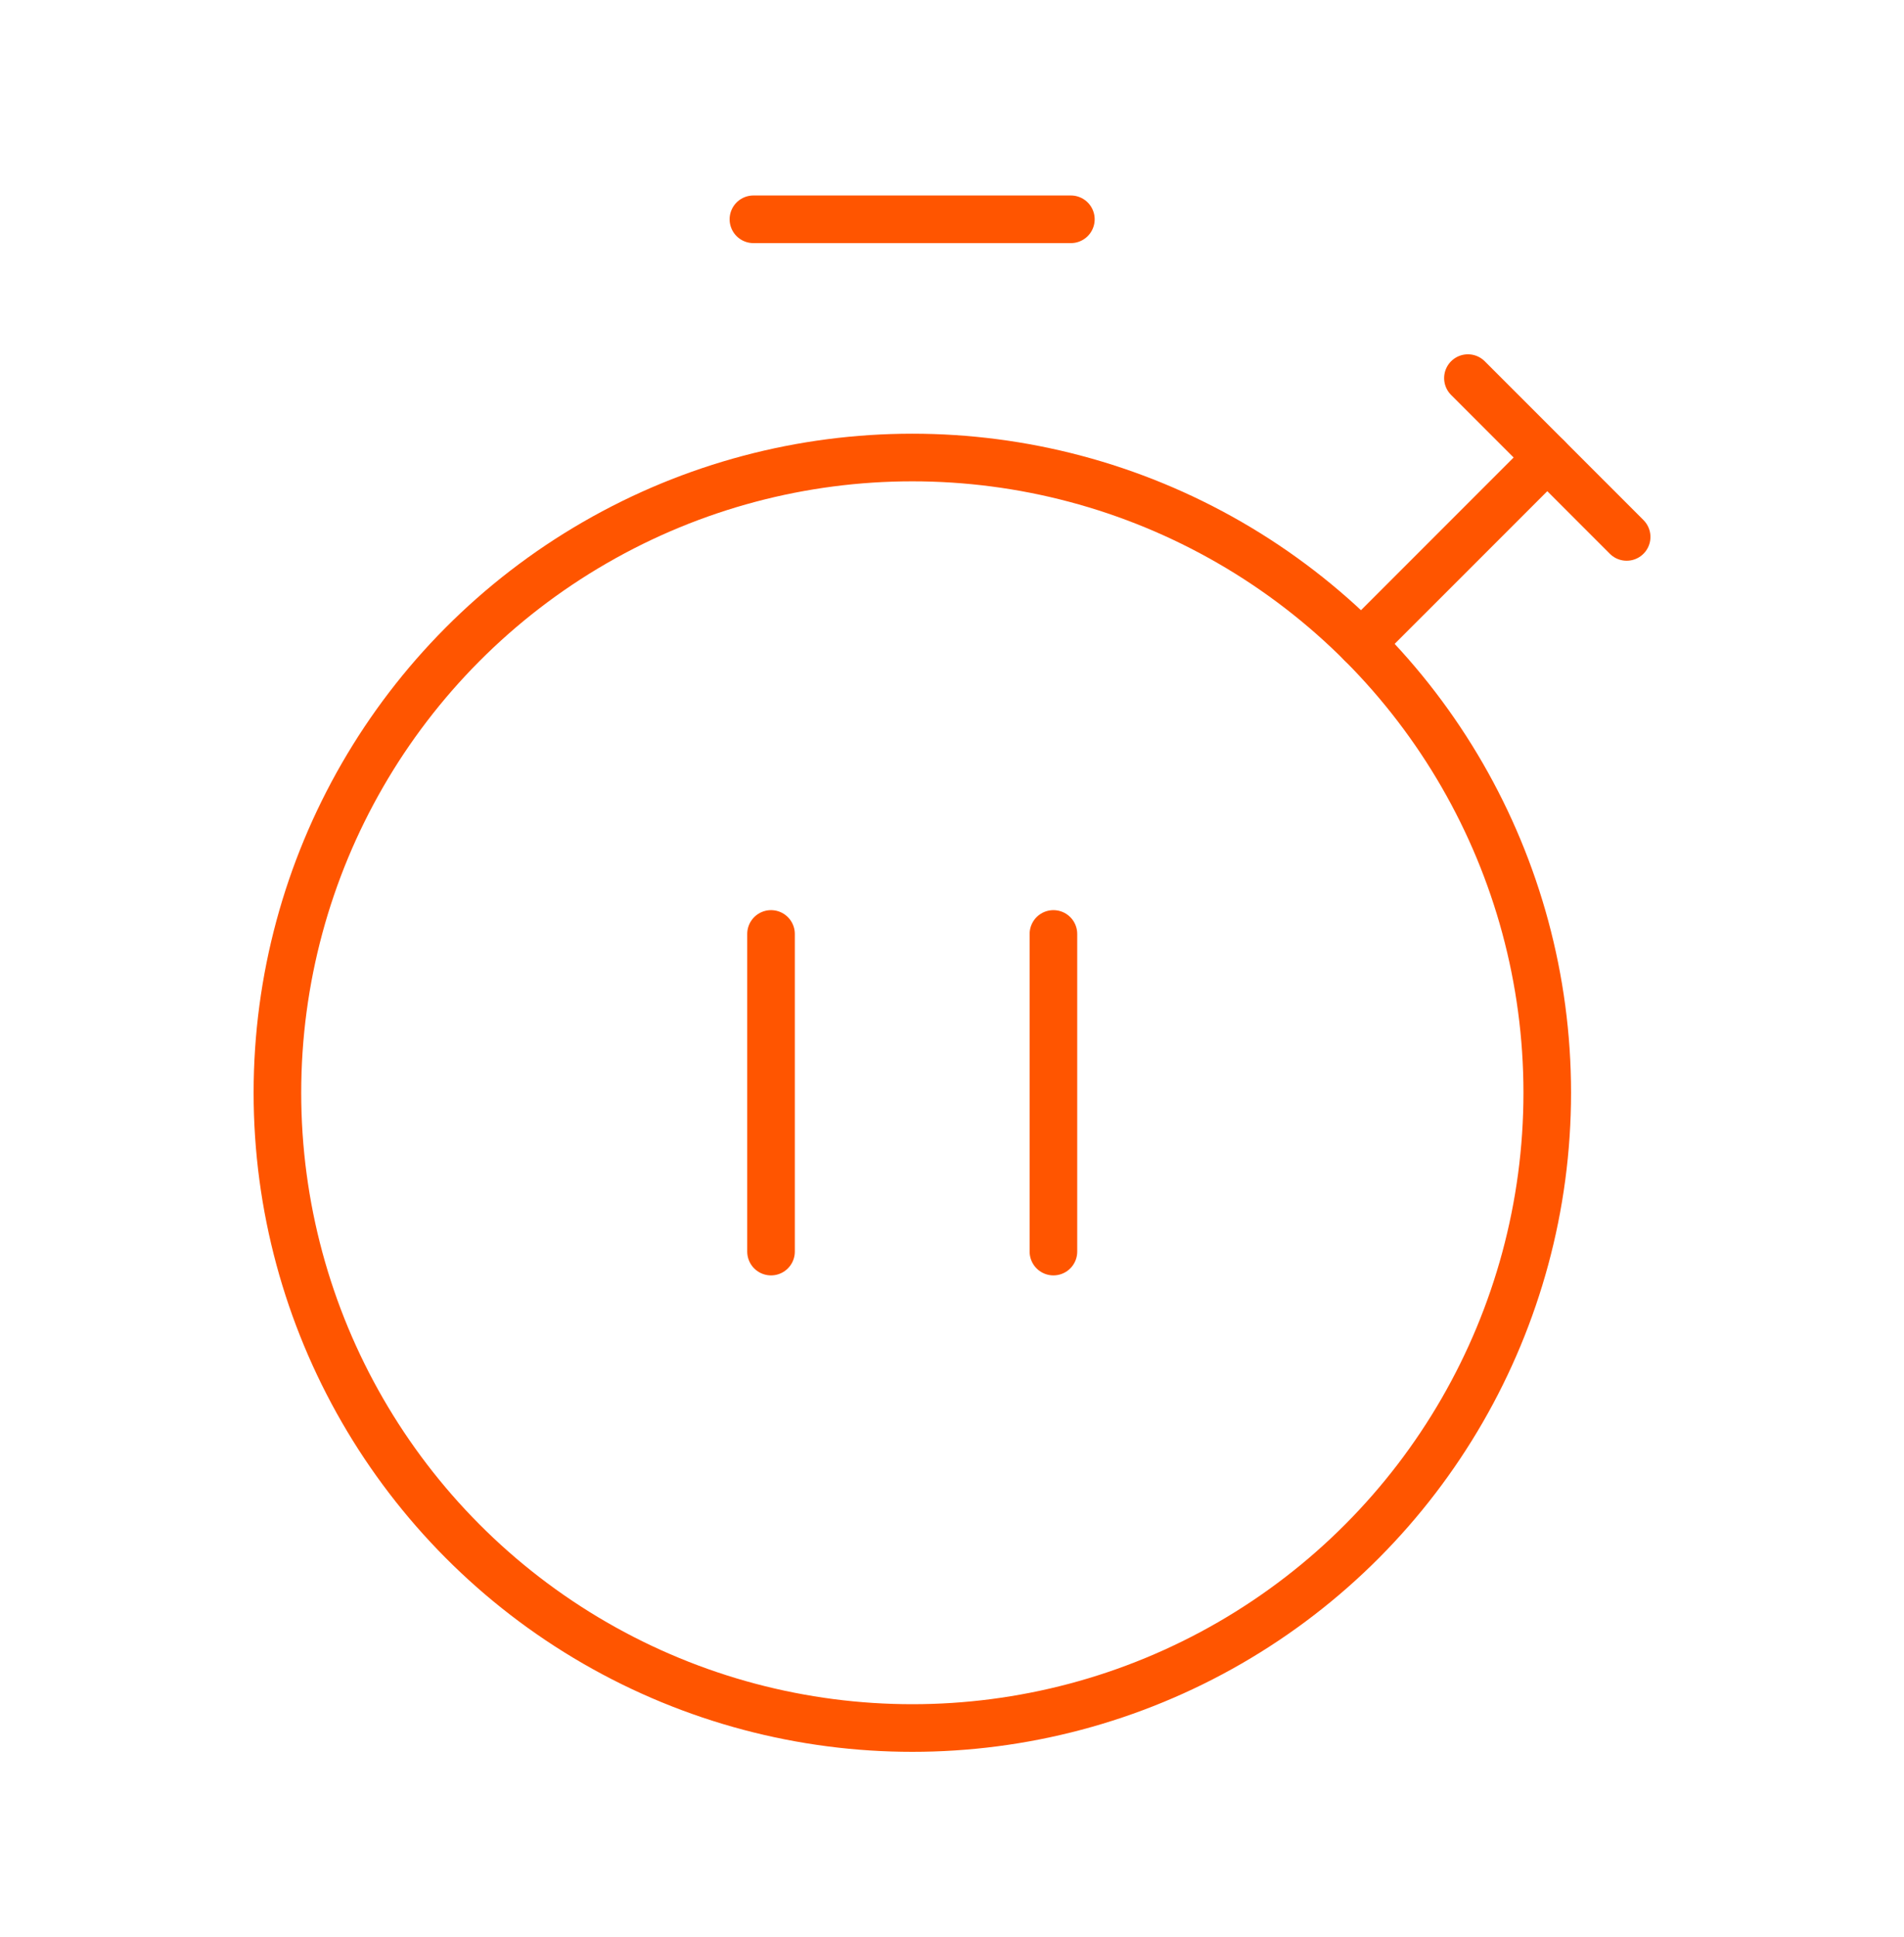 <?xml version="1.0" encoding="UTF-8"?>
<svg xmlns="http://www.w3.org/2000/svg" width="60" height="61" viewBox="0 0 60 61" fill="none">
  <g clip-path="url(#clip0_14411_15038)">
    <circle cx="28.75" cy="34.418" r="20.008" stroke="#FF5500" stroke-width="1.5" stroke-linecap="round" stroke-linejoin="round"></circle>
    <path d="M23.742 6.907H33.746" stroke="#FF5500" stroke-width="1.5" stroke-linecap="round" stroke-linejoin="round"></path>
    <path d="M51.26 16.911L46.258 11.909L48.759 14.41" stroke="#FF5500" stroke-width="1.5" stroke-linecap="round" stroke-linejoin="round"></path>
    <path d="M33.196 39.42V29.416" stroke="#FF5500" stroke-width="1.5" stroke-linecap="round" stroke-linejoin="round"></path>
    <path d="M24.297 39.42V29.416" stroke="#FF5500" stroke-width="1.5" stroke-linecap="round" stroke-linejoin="round"></path>
    <path d="M48.759 14.41L42.898 20.27" stroke="#FF5500" stroke-width="1.5" stroke-linecap="round" stroke-linejoin="round"></path>
  </g>
  <defs>
    <clipPath id="clip0_14411_15038">
      <rect width="60" height="60" fill="white" transform="translate(0 0.667)"></rect>
    </clipPath>
  </defs>
</svg>
